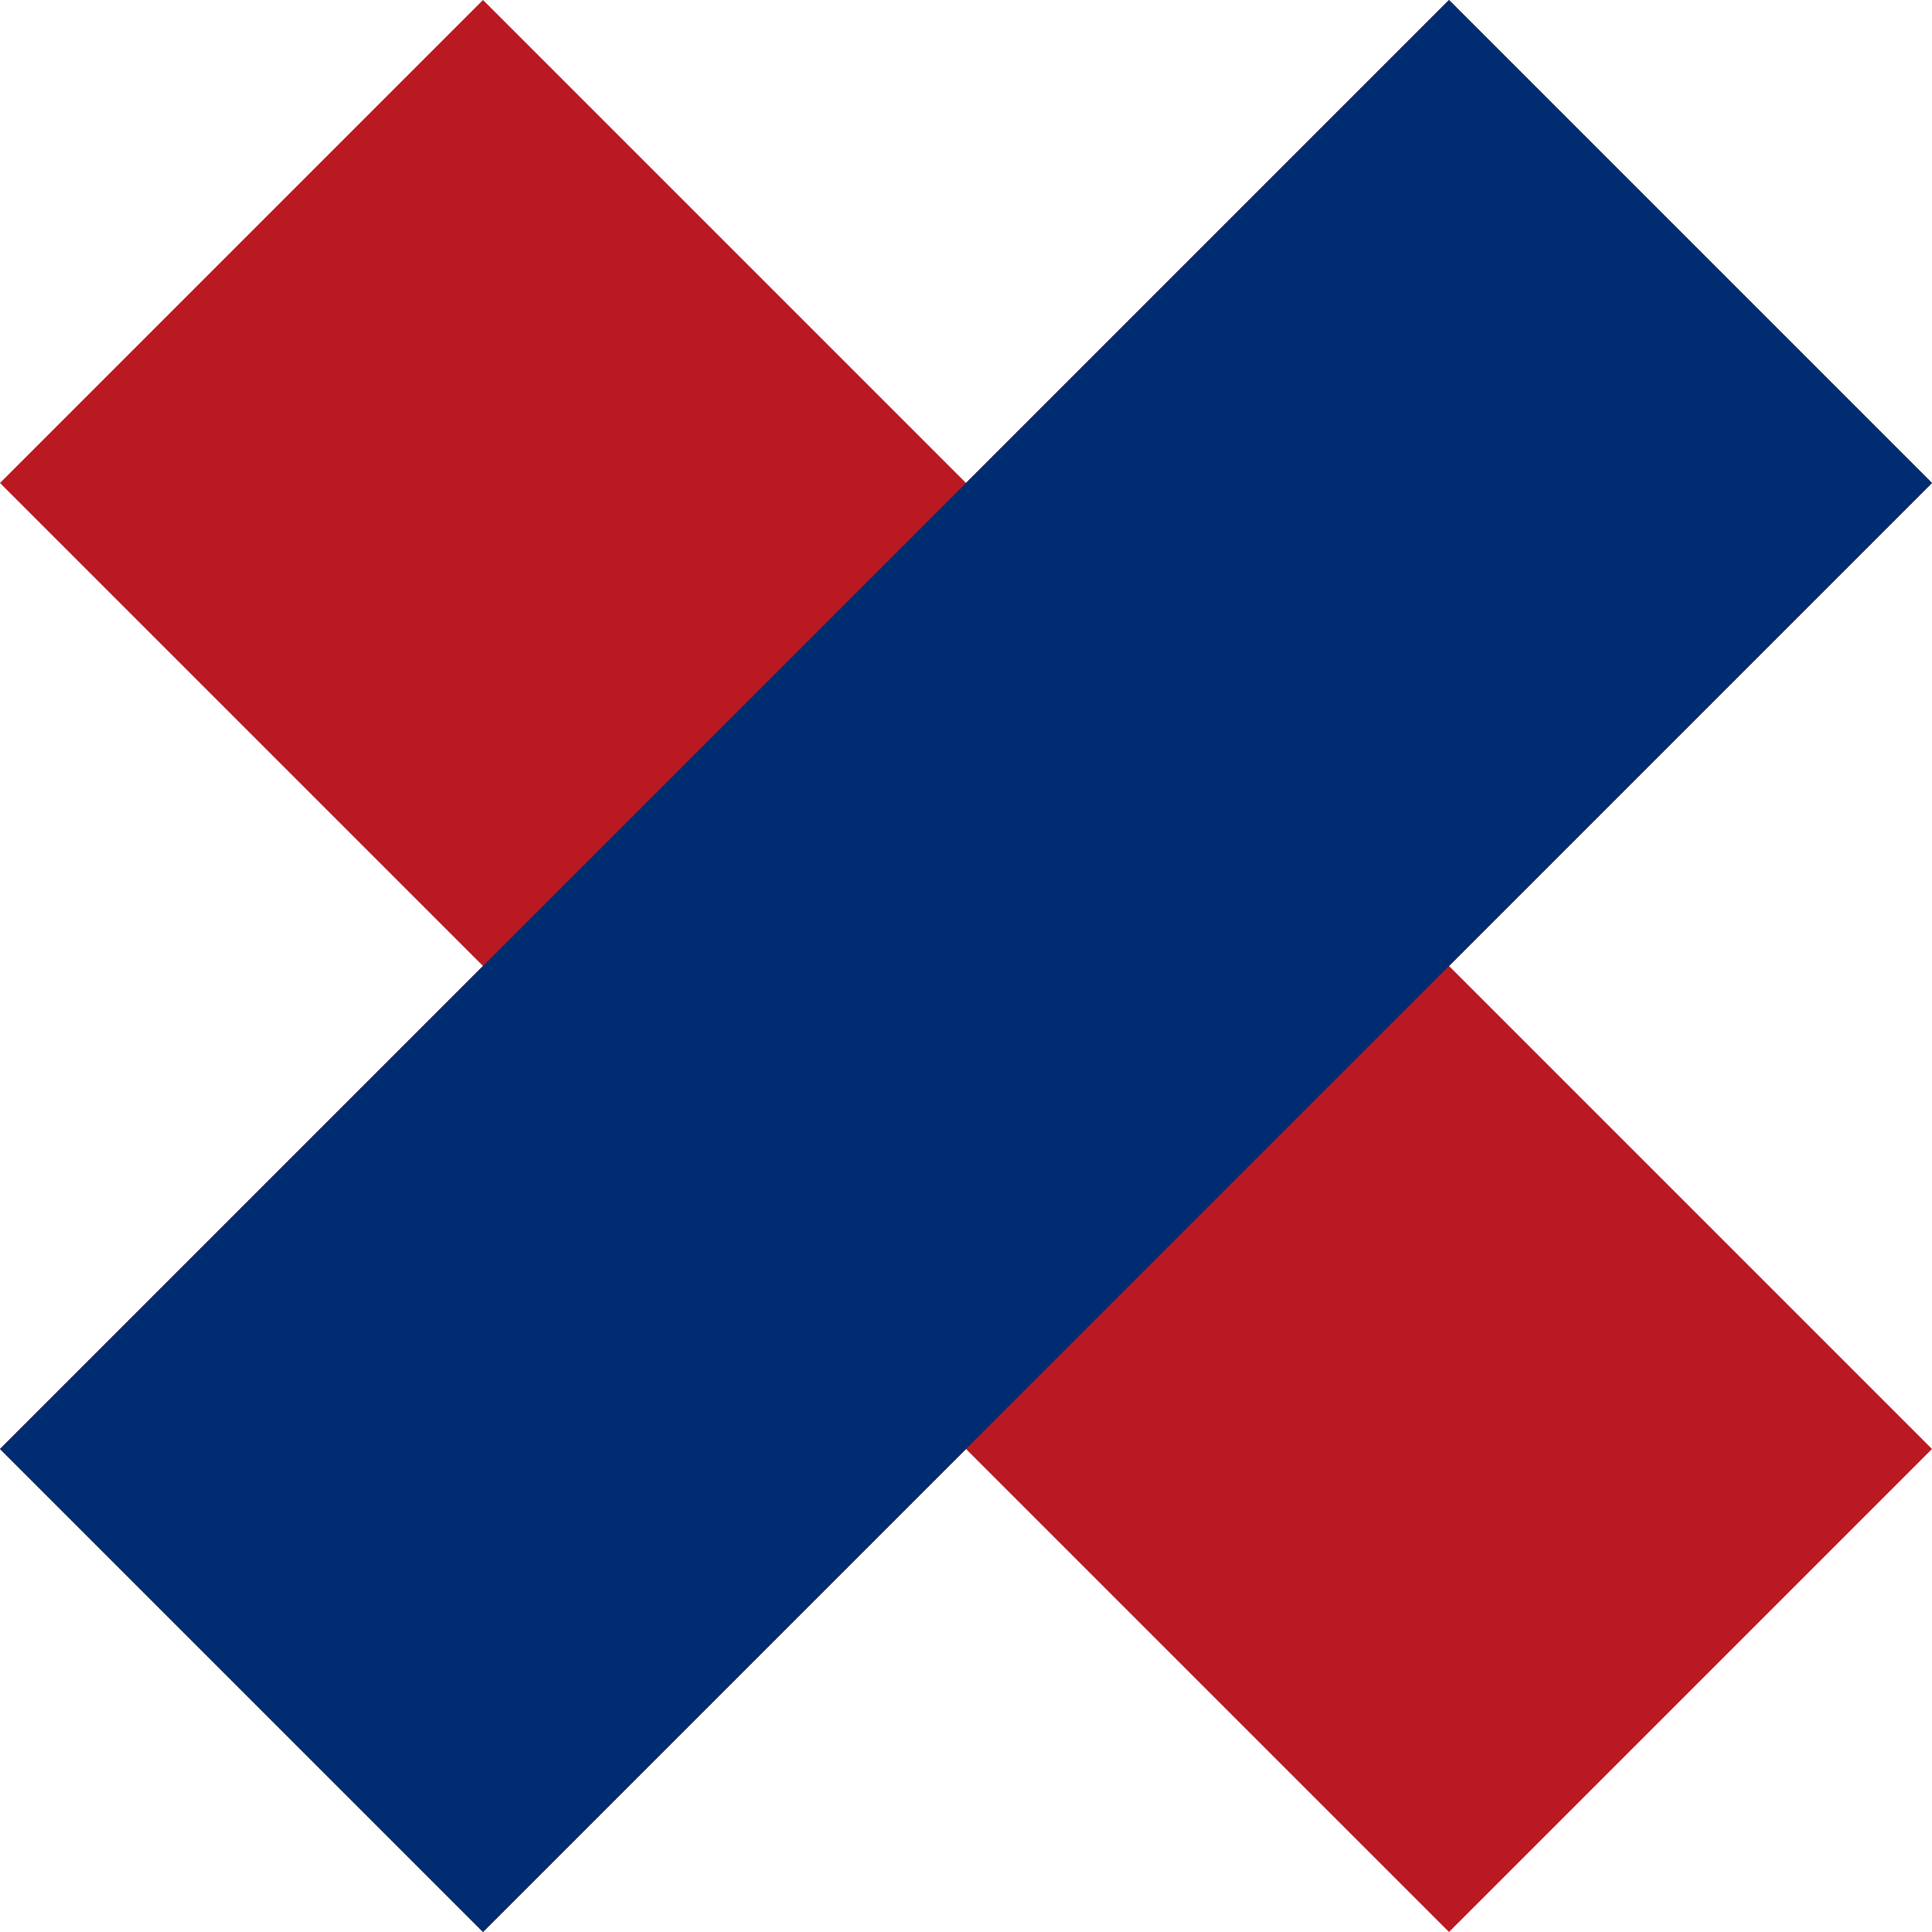 <svg viewBox="0 0 100 100" xmlns="http://www.w3.org/2000/svg"><g fill="none" fill-rule="evenodd"><path fill="#BB1922" d="M0 75l25-25L0 25 25 0l25 25L75 0l25 25-25 25 25 25-25 25-25-25-25 25z"/><path fill="#002D71" d="M100 25l-75 75L0 75 75 0z"/></g></svg>